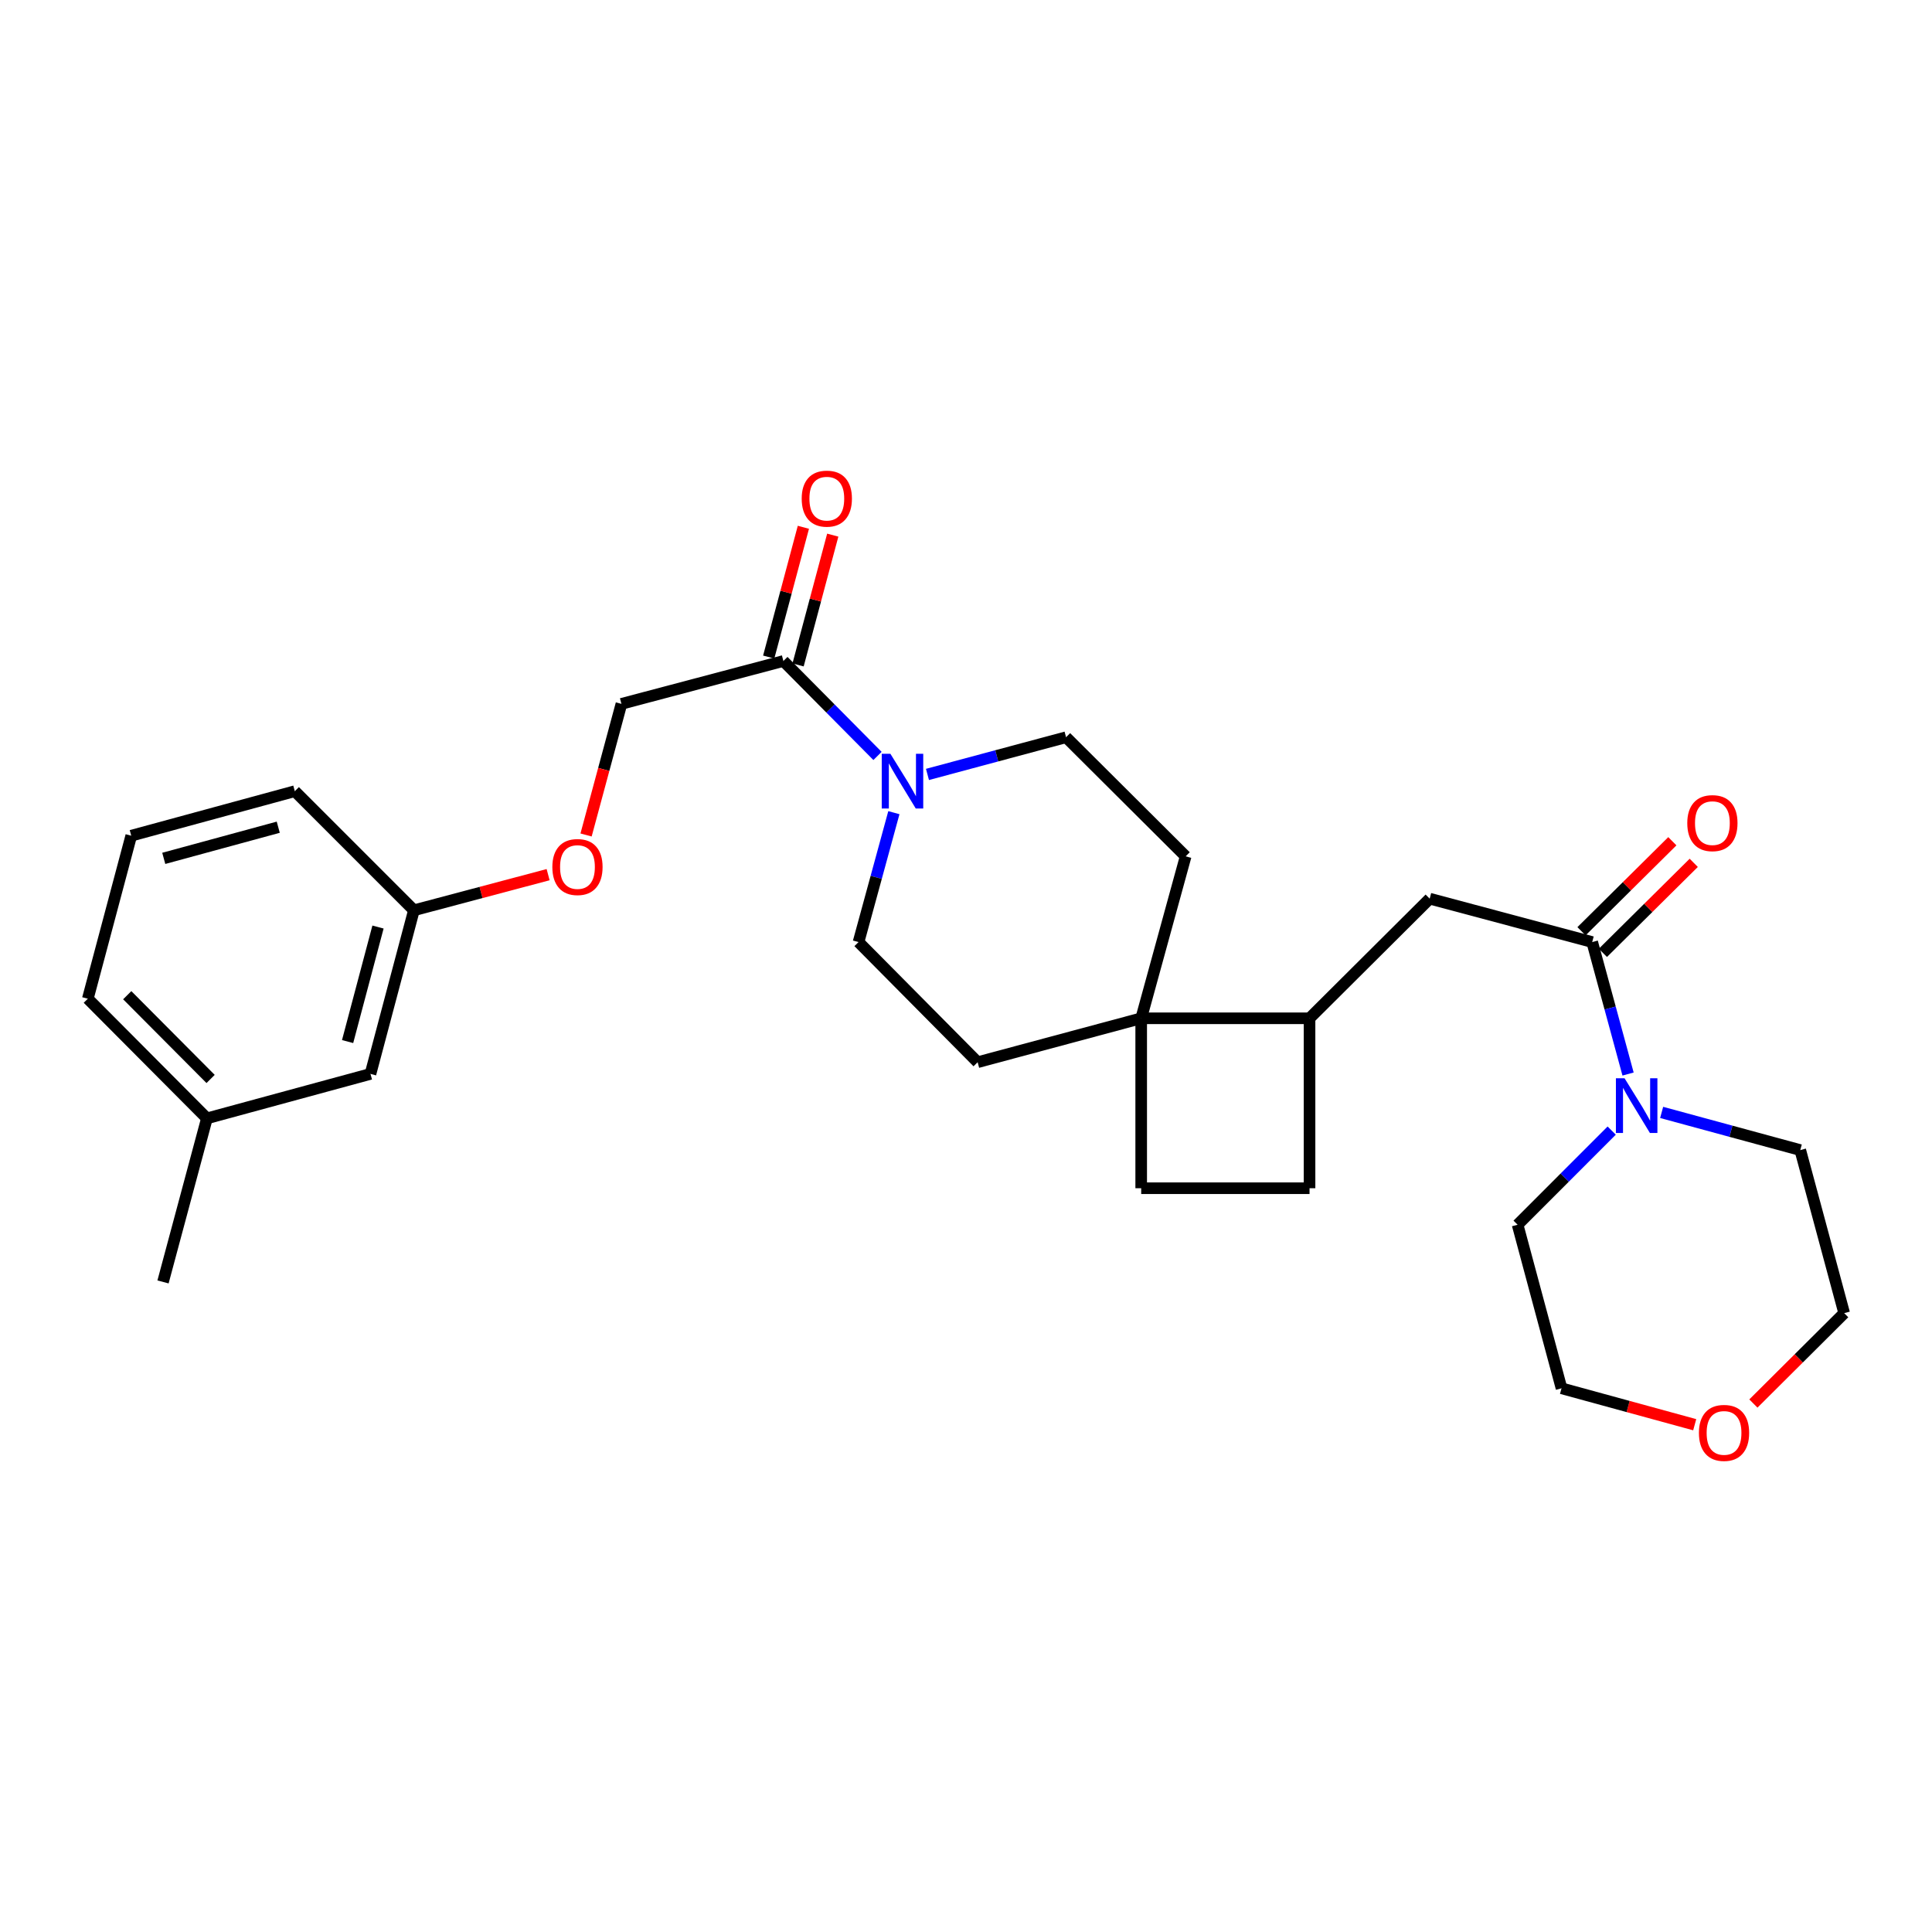 <?xml version='1.0' encoding='iso-8859-1'?>
<svg version='1.1' baseProfile='full'
              xmlns='http://www.w3.org/2000/svg'
                      xmlns:rdkit='http://www.rdkit.org/xml'
                      xmlns:xlink='http://www.w3.org/1999/xlink'
                  xml:space='preserve'
width='1000px' height='1000px' viewBox='0 0 1000 1000'>
<!-- END OF HEADER -->
<rect style='opacity:1.0;fill:#FFFFFF;stroke:none' width='1000' height='1000' x='0' y='0'> </rect>
<path class='bond-1' d='M 824.118,487.612 L 833.401,521.765' style='fill:none;fill-rule:evenodd;stroke:#000000;stroke-width:6px;stroke-linecap:butt;stroke-linejoin:miter;stroke-opacity:1' />
<path class='bond-1' d='M 833.401,521.765 L 842.685,555.917' style='fill:none;fill-rule:evenodd;stroke:#0000FF;stroke-width:6px;stroke-linecap:butt;stroke-linejoin:miter;stroke-opacity:1' />
<path class='bond-4' d='M 824.118,487.612 L 740.002,465.143' style='fill:none;fill-rule:evenodd;stroke:#000000;stroke-width:6px;stroke-linecap:butt;stroke-linejoin:miter;stroke-opacity:1' />
<path class='bond-8' d='M 829.657,493.202 L 853.169,469.904' style='fill:none;fill-rule:evenodd;stroke:#000000;stroke-width:6px;stroke-linecap:butt;stroke-linejoin:miter;stroke-opacity:1' />
<path class='bond-8' d='M 853.169,469.904 L 876.682,446.606' style='fill:none;fill-rule:evenodd;stroke:#FF0000;stroke-width:6px;stroke-linecap:butt;stroke-linejoin:miter;stroke-opacity:1' />
<path class='bond-8' d='M 818.58,482.023 L 842.092,458.725' style='fill:none;fill-rule:evenodd;stroke:#000000;stroke-width:6px;stroke-linecap:butt;stroke-linejoin:miter;stroke-opacity:1' />
<path class='bond-8' d='M 842.092,458.725 L 865.605,435.427' style='fill:none;fill-rule:evenodd;stroke:#FF0000;stroke-width:6px;stroke-linecap:butt;stroke-linejoin:miter;stroke-opacity:1' />
<path class='bond-0' d='M 480.058,400.846 L 515.926,391.217' style='fill:none;fill-rule:evenodd;stroke:#0000FF;stroke-width:6px;stroke-linecap:butt;stroke-linejoin:miter;stroke-opacity:1' />
<path class='bond-0' d='M 515.926,391.217 L 551.793,381.587' style='fill:none;fill-rule:evenodd;stroke:#000000;stroke-width:6px;stroke-linecap:butt;stroke-linejoin:miter;stroke-opacity:1' />
<path class='bond-2' d='M 454.197,391.276 L 429.839,366.703' style='fill:none;fill-rule:evenodd;stroke:#0000FF;stroke-width:6px;stroke-linecap:butt;stroke-linejoin:miter;stroke-opacity:1' />
<path class='bond-2' d='M 429.839,366.703 L 405.48,342.13' style='fill:none;fill-rule:evenodd;stroke:#000000;stroke-width:6px;stroke-linecap:butt;stroke-linejoin:miter;stroke-opacity:1' />
<path class='bond-30' d='M 462.67,420.637 L 453.524,454.125' style='fill:none;fill-rule:evenodd;stroke:#0000FF;stroke-width:6px;stroke-linecap:butt;stroke-linejoin:miter;stroke-opacity:1' />
<path class='bond-30' d='M 453.524,454.125 L 444.377,487.612' style='fill:none;fill-rule:evenodd;stroke:#000000;stroke-width:6px;stroke-linecap:butt;stroke-linejoin:miter;stroke-opacity:1' />
<path class='bond-20' d='M 860.064,575.785 L 895.939,585.533' style='fill:none;fill-rule:evenodd;stroke:#0000FF;stroke-width:6px;stroke-linecap:butt;stroke-linejoin:miter;stroke-opacity:1' />
<path class='bond-20' d='M 895.939,585.533 L 931.814,595.282' style='fill:none;fill-rule:evenodd;stroke:#000000;stroke-width:6px;stroke-linecap:butt;stroke-linejoin:miter;stroke-opacity:1' />
<path class='bond-21' d='M 834.211,585.195 L 809.86,609.556' style='fill:none;fill-rule:evenodd;stroke:#0000FF;stroke-width:6px;stroke-linecap:butt;stroke-linejoin:miter;stroke-opacity:1' />
<path class='bond-21' d='M 809.86,609.556 L 785.509,633.917' style='fill:none;fill-rule:evenodd;stroke:#000000;stroke-width:6px;stroke-linecap:butt;stroke-linejoin:miter;stroke-opacity:1' />
<path class='bond-9' d='M 405.48,342.13 L 321.653,364.319' style='fill:none;fill-rule:evenodd;stroke:#000000;stroke-width:6px;stroke-linecap:butt;stroke-linejoin:miter;stroke-opacity:1' />
<path class='bond-12' d='M 413.082,344.161 L 422.058,310.572' style='fill:none;fill-rule:evenodd;stroke:#000000;stroke-width:6px;stroke-linecap:butt;stroke-linejoin:miter;stroke-opacity:1' />
<path class='bond-12' d='M 422.058,310.572 L 431.034,276.982' style='fill:none;fill-rule:evenodd;stroke:#FF0000;stroke-width:6px;stroke-linecap:butt;stroke-linejoin:miter;stroke-opacity:1' />
<path class='bond-12' d='M 397.878,340.098 L 406.854,306.509' style='fill:none;fill-rule:evenodd;stroke:#000000;stroke-width:6px;stroke-linecap:butt;stroke-linejoin:miter;stroke-opacity:1' />
<path class='bond-12' d='M 406.854,306.509 L 415.83,272.919' style='fill:none;fill-rule:evenodd;stroke:#FF0000;stroke-width:6px;stroke-linecap:butt;stroke-linejoin:miter;stroke-opacity:1' />
<path class='bond-3' d='M 590.682,527.069 L 677.814,527.069' style='fill:none;fill-rule:evenodd;stroke:#000000;stroke-width:6px;stroke-linecap:butt;stroke-linejoin:miter;stroke-opacity:1' />
<path class='bond-10' d='M 590.682,527.069 L 506.024,549.801' style='fill:none;fill-rule:evenodd;stroke:#000000;stroke-width:6px;stroke-linecap:butt;stroke-linejoin:miter;stroke-opacity:1' />
<path class='bond-11' d='M 590.682,527.069 L 613.693,443.242' style='fill:none;fill-rule:evenodd;stroke:#000000;stroke-width:6px;stroke-linecap:butt;stroke-linejoin:miter;stroke-opacity:1' />
<path class='bond-29' d='M 590.682,527.069 L 590.682,615.023' style='fill:none;fill-rule:evenodd;stroke:#000000;stroke-width:6px;stroke-linecap:butt;stroke-linejoin:miter;stroke-opacity:1' />
<path class='bond-5' d='M 740.002,465.143 L 677.814,527.069' style='fill:none;fill-rule:evenodd;stroke:#000000;stroke-width:6px;stroke-linecap:butt;stroke-linejoin:miter;stroke-opacity:1' />
<path class='bond-14' d='M 677.814,527.069 L 677.814,615.023' style='fill:none;fill-rule:evenodd;stroke:#000000;stroke-width:6px;stroke-linecap:butt;stroke-linejoin:miter;stroke-opacity:1' />
<path class='bond-6' d='M 444.377,487.612 L 506.024,549.801' style='fill:none;fill-rule:evenodd;stroke:#000000;stroke-width:6px;stroke-linecap:butt;stroke-linejoin:miter;stroke-opacity:1' />
<path class='bond-7' d='M 551.793,381.587 L 613.693,443.242' style='fill:none;fill-rule:evenodd;stroke:#000000;stroke-width:6px;stroke-linecap:butt;stroke-linejoin:miter;stroke-opacity:1' />
<path class='bond-16' d='M 321.653,364.319 L 312.5,398.252' style='fill:none;fill-rule:evenodd;stroke:#000000;stroke-width:6px;stroke-linecap:butt;stroke-linejoin:miter;stroke-opacity:1' />
<path class='bond-16' d='M 312.5,398.252 L 303.347,432.184' style='fill:none;fill-rule:evenodd;stroke:#FF0000;stroke-width:6px;stroke-linecap:butt;stroke-linejoin:miter;stroke-opacity:1' />
<path class='bond-13' d='M 590.682,615.023 L 677.814,615.023' style='fill:none;fill-rule:evenodd;stroke:#000000;stroke-width:6px;stroke-linecap:butt;stroke-linejoin:miter;stroke-opacity:1' />
<path class='bond-15' d='M 877.177,737.433 L 842.709,728.004' style='fill:none;fill-rule:evenodd;stroke:#FF0000;stroke-width:6px;stroke-linecap:butt;stroke-linejoin:miter;stroke-opacity:1' />
<path class='bond-15' d='M 842.709,728.004 L 808.241,718.575' style='fill:none;fill-rule:evenodd;stroke:#000000;stroke-width:6px;stroke-linecap:butt;stroke-linejoin:miter;stroke-opacity:1' />
<path class='bond-28' d='M 907.551,726.463 L 931.048,703.074' style='fill:none;fill-rule:evenodd;stroke:#FF0000;stroke-width:6px;stroke-linecap:butt;stroke-linejoin:miter;stroke-opacity:1' />
<path class='bond-28' d='M 931.048,703.074 L 954.545,679.686' style='fill:none;fill-rule:evenodd;stroke:#000000;stroke-width:6px;stroke-linecap:butt;stroke-linejoin:miter;stroke-opacity:1' />
<path class='bond-17' d='M 283.705,452.722 L 248.971,461.944' style='fill:none;fill-rule:evenodd;stroke:#FF0000;stroke-width:6px;stroke-linecap:butt;stroke-linejoin:miter;stroke-opacity:1' />
<path class='bond-17' d='M 248.971,461.944 L 214.237,471.167' style='fill:none;fill-rule:evenodd;stroke:#000000;stroke-width:6px;stroke-linecap:butt;stroke-linejoin:miter;stroke-opacity:1' />
<path class='bond-18' d='M 214.237,471.167 L 191.759,555.851' style='fill:none;fill-rule:evenodd;stroke:#000000;stroke-width:6px;stroke-linecap:butt;stroke-linejoin:miter;stroke-opacity:1' />
<path class='bond-18' d='M 195.655,479.832 L 179.92,539.111' style='fill:none;fill-rule:evenodd;stroke:#000000;stroke-width:6px;stroke-linecap:butt;stroke-linejoin:miter;stroke-opacity:1' />
<path class='bond-25' d='M 214.237,471.167 L 152.591,409.52' style='fill:none;fill-rule:evenodd;stroke:#000000;stroke-width:6px;stroke-linecap:butt;stroke-linejoin:miter;stroke-opacity:1' />
<path class='bond-19' d='M 191.759,555.851 L 107.101,578.862' style='fill:none;fill-rule:evenodd;stroke:#000000;stroke-width:6px;stroke-linecap:butt;stroke-linejoin:miter;stroke-opacity:1' />
<path class='bond-27' d='M 107.101,578.862 L 84.378,663.52' style='fill:none;fill-rule:evenodd;stroke:#000000;stroke-width:6px;stroke-linecap:butt;stroke-linejoin:miter;stroke-opacity:1' />
<path class='bond-31' d='M 107.101,578.862 L 45.455,516.927' style='fill:none;fill-rule:evenodd;stroke:#000000;stroke-width:6px;stroke-linecap:butt;stroke-linejoin:miter;stroke-opacity:1' />
<path class='bond-31' d='M 109.008,558.47 L 65.855,515.116' style='fill:none;fill-rule:evenodd;stroke:#000000;stroke-width:6px;stroke-linecap:butt;stroke-linejoin:miter;stroke-opacity:1' />
<path class='bond-23' d='M 931.814,595.282 L 954.545,679.686' style='fill:none;fill-rule:evenodd;stroke:#000000;stroke-width:6px;stroke-linecap:butt;stroke-linejoin:miter;stroke-opacity:1' />
<path class='bond-24' d='M 785.509,633.917 L 808.241,718.575' style='fill:none;fill-rule:evenodd;stroke:#000000;stroke-width:6px;stroke-linecap:butt;stroke-linejoin:miter;stroke-opacity:1' />
<path class='bond-22' d='M 67.933,432.558 L 152.591,409.52' style='fill:none;fill-rule:evenodd;stroke:#000000;stroke-width:6px;stroke-linecap:butt;stroke-linejoin:miter;stroke-opacity:1' />
<path class='bond-22' d='M 84.764,444.287 L 144.024,428.161' style='fill:none;fill-rule:evenodd;stroke:#000000;stroke-width:6px;stroke-linecap:butt;stroke-linejoin:miter;stroke-opacity:1' />
<path class='bond-26' d='M 67.933,432.558 L 45.455,516.927' style='fill:none;fill-rule:evenodd;stroke:#000000;stroke-width:6px;stroke-linecap:butt;stroke-linejoin:miter;stroke-opacity:1' />
<path  class='atom-1' d='M 460.867 390.158
L 470.147 405.158
Q 471.067 406.638, 472.547 409.318
Q 474.027 411.998, 474.107 412.158
L 474.107 390.158
L 477.867 390.158
L 477.867 418.478
L 473.987 418.478
L 464.027 402.078
Q 462.867 400.158, 461.627 397.958
Q 460.427 395.758, 460.067 395.078
L 460.067 418.478
L 456.387 418.478
L 456.387 390.158
L 460.867 390.158
' fill='#0000FF'/>
<path  class='atom-2' d='M 840.87 558.11
L 850.15 573.11
Q 851.07 574.59, 852.55 577.27
Q 854.03 579.95, 854.11 580.11
L 854.11 558.11
L 857.87 558.11
L 857.87 586.43
L 853.99 586.43
L 844.03 570.03
Q 842.87 568.11, 841.63 565.91
Q 840.43 563.71, 840.07 563.03
L 840.07 586.43
L 836.39 586.43
L 836.39 558.11
L 840.87 558.11
' fill='#0000FF'/>
<path  class='atom-9' d='M 873.333 426.046
Q 873.333 419.246, 876.693 415.446
Q 880.053 411.646, 886.333 411.646
Q 892.613 411.646, 895.973 415.446
Q 899.333 419.246, 899.333 426.046
Q 899.333 432.926, 895.933 436.846
Q 892.533 440.726, 886.333 440.726
Q 880.093 440.726, 876.693 436.846
Q 873.333 432.966, 873.333 426.046
M 886.333 437.526
Q 890.653 437.526, 892.973 434.646
Q 895.333 431.726, 895.333 426.046
Q 895.333 420.486, 892.973 417.686
Q 890.653 414.846, 886.333 414.846
Q 882.013 414.846, 879.653 417.646
Q 877.333 420.446, 877.333 426.046
Q 877.333 431.766, 879.653 434.646
Q 882.013 437.526, 886.333 437.526
' fill='#FF0000'/>
<path  class='atom-13' d='M 414.958 258.094
Q 414.958 251.294, 418.318 247.494
Q 421.678 243.694, 427.958 243.694
Q 434.238 243.694, 437.598 247.494
Q 440.958 251.294, 440.958 258.094
Q 440.958 264.974, 437.558 268.894
Q 434.158 272.774, 427.958 272.774
Q 421.718 272.774, 418.318 268.894
Q 414.958 265.014, 414.958 258.094
M 427.958 269.574
Q 432.278 269.574, 434.598 266.694
Q 436.958 263.774, 436.958 258.094
Q 436.958 252.534, 434.598 249.734
Q 432.278 246.894, 427.958 246.894
Q 423.638 246.894, 421.278 249.694
Q 418.958 252.494, 418.958 258.094
Q 418.958 263.814, 421.278 266.694
Q 423.638 269.574, 427.958 269.574
' fill='#FF0000'/>
<path  class='atom-16' d='M 879.357 741.666
Q 879.357 734.866, 882.717 731.066
Q 886.077 727.266, 892.357 727.266
Q 898.637 727.266, 901.997 731.066
Q 905.357 734.866, 905.357 741.666
Q 905.357 748.546, 901.957 752.466
Q 898.557 756.346, 892.357 756.346
Q 886.117 756.346, 882.717 752.466
Q 879.357 748.586, 879.357 741.666
M 892.357 753.146
Q 896.677 753.146, 898.997 750.266
Q 901.357 747.346, 901.357 741.666
Q 901.357 736.106, 898.997 733.306
Q 896.677 730.466, 892.357 730.466
Q 888.037 730.466, 885.677 733.266
Q 883.357 736.066, 883.357 741.666
Q 883.357 747.386, 885.677 750.266
Q 888.037 753.146, 892.357 753.146
' fill='#FF0000'/>
<path  class='atom-17' d='M 285.895 448.769
Q 285.895 441.969, 289.255 438.169
Q 292.615 434.369, 298.895 434.369
Q 305.175 434.369, 308.535 438.169
Q 311.895 441.969, 311.895 448.769
Q 311.895 455.649, 308.495 459.569
Q 305.095 463.449, 298.895 463.449
Q 292.655 463.449, 289.255 459.569
Q 285.895 455.689, 285.895 448.769
M 298.895 460.249
Q 303.215 460.249, 305.535 457.369
Q 307.895 454.449, 307.895 448.769
Q 307.895 443.209, 305.535 440.409
Q 303.215 437.569, 298.895 437.569
Q 294.575 437.569, 292.215 440.369
Q 289.895 443.169, 289.895 448.769
Q 289.895 454.489, 292.215 457.369
Q 294.575 460.249, 298.895 460.249
' fill='#FF0000'/>
</svg>
